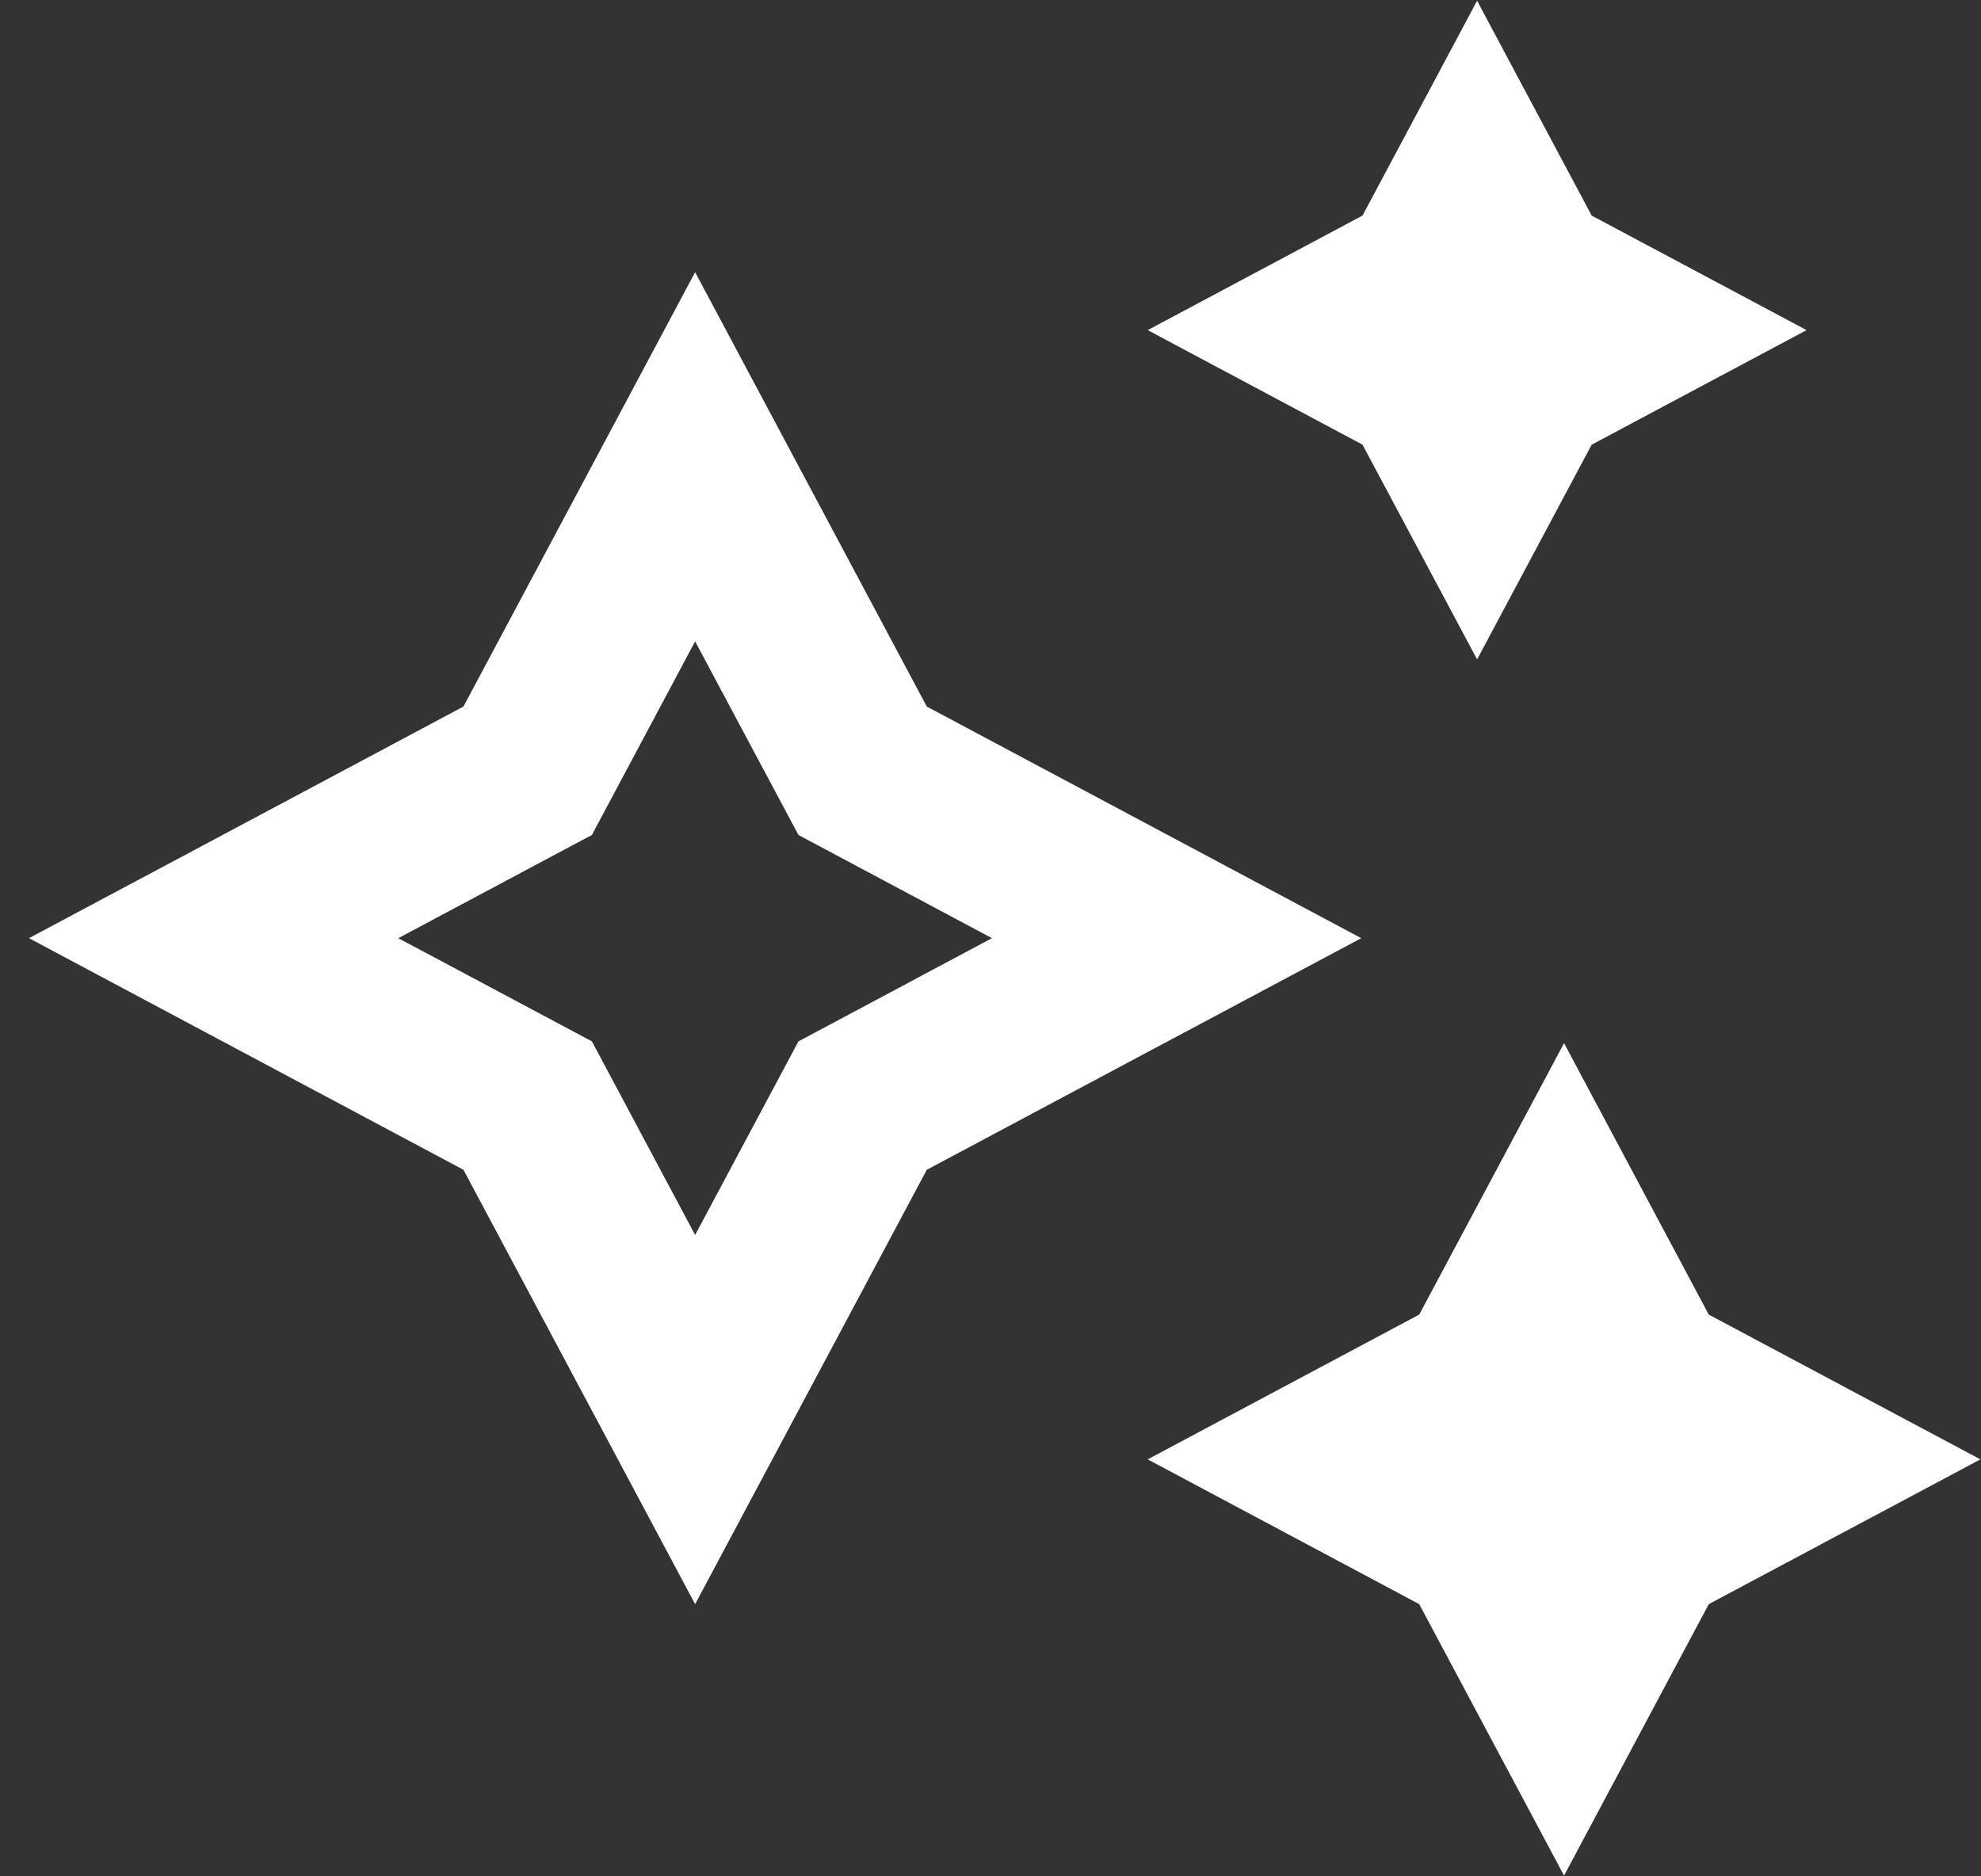 <svg width="19" height="18" viewBox="0 0 19 18" fill="none" xmlns="http://www.w3.org/2000/svg">
<rect x="0" y="0" width="19" height="18" fill="#333333" stroke="none"/>
<path d="M14.167 0.007L15.266 2.068L17.327 3.167L15.266 4.266L14.167 6.326L13.068 4.266L11.008 3.167L13.068 2.068L14.167 0.007ZM8.889 6.778L13.056 9L8.889 11.222L6.667 15.389L4.445 11.222L0.278 9L4.445 6.778L6.667 2.611L8.889 6.778ZM9.514 9L7.658 8.01L6.667 6.153L5.677 8.01L3.82 9L5.677 9.99L6.667 11.847L7.658 9.99L9.514 9ZM16.389 12.611L15.001 10.007L13.612 12.611L11.008 14L13.612 15.389L15.001 17.993L16.389 15.389L18.994 14L16.389 12.611Z" fill="white"/>
</svg>
